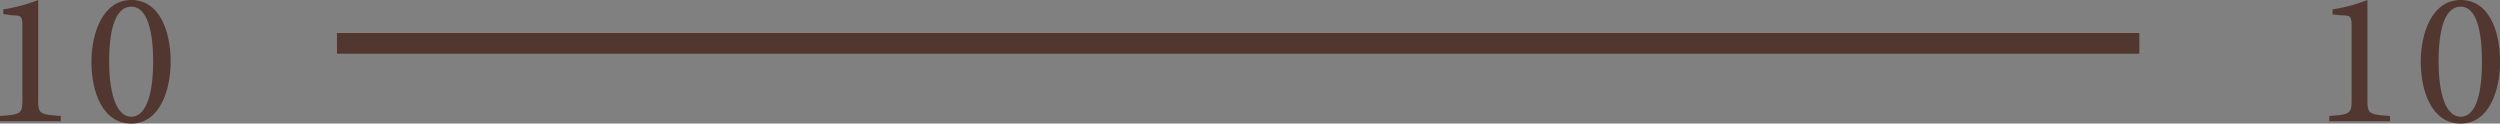 <svg xmlns="http://www.w3.org/2000/svg" viewBox="0 0 235.7 11.65"><rect x="0" y="0" width="235.7" height="11.65" fill="#808080" stroke="none"/><defs><style>.cls-1,.cls-3{fill:none;stroke-miterlimit:10;stroke-width:2px;}.cls-1{stroke:#edebea;}.cls-2{fill:#523731;}.cls-3{stroke:#523731;}</style></defs><g id="レイヤー_2" data-name="レイヤー 2"><g id="design"><line class="cls-1" x1="31.73" y1="4.08" x2="201.73" y2="4.08"/><path class="cls-2" d="M0,11.43v-.5c2-.13,2.11-.22,2.11-1.57V2.45c0-.92-.13-1-.92-1L.31,1.33V.88A14.87,14.87,0,0,0,3.6,0V9.36c0,1.37.11,1.44,2.13,1.57v.5Z"/><path class="cls-2" d="M12.38,0c2.7,0,3.71,3,3.71,5.82,0,2.62-1,5.83-3.71,5.83s-3.76-3-3.76-5.82C8.62,3.2,9.65,0,12.38,0Zm0,.63c-1.67,0-2.09,2.65-2.09,5.17S10.8,11,12.38,11s2.06-2.68,2.06-5.2S14,.63,12.38.63Z"/><path class="cls-2" d="M219.6,11.43v-.5c2-.13,2.11-.22,2.11-1.57V2.45c0-.92-.13-1-.92-1l-.88-.09V.88A14.57,14.57,0,0,0,223.2,0V9.36c0,1.37.11,1.44,2.13,1.57v.5Z"/><path class="cls-2" d="M232,0c2.7,0,3.71,3,3.71,5.82,0,2.62-1,5.83-3.71,5.83s-3.77-3-3.77-5.82C228.22,3.2,229.25,0,232,0Zm0,.63c-1.68,0-2.09,2.65-2.09,5.17S230.4,11,232,11s2-2.68,2-5.2S233.59.63,232,.63Z"/><line class="cls-3" x1="31.73" y1="4.08" x2="201.73" y2="4.08"/></g></g></svg>